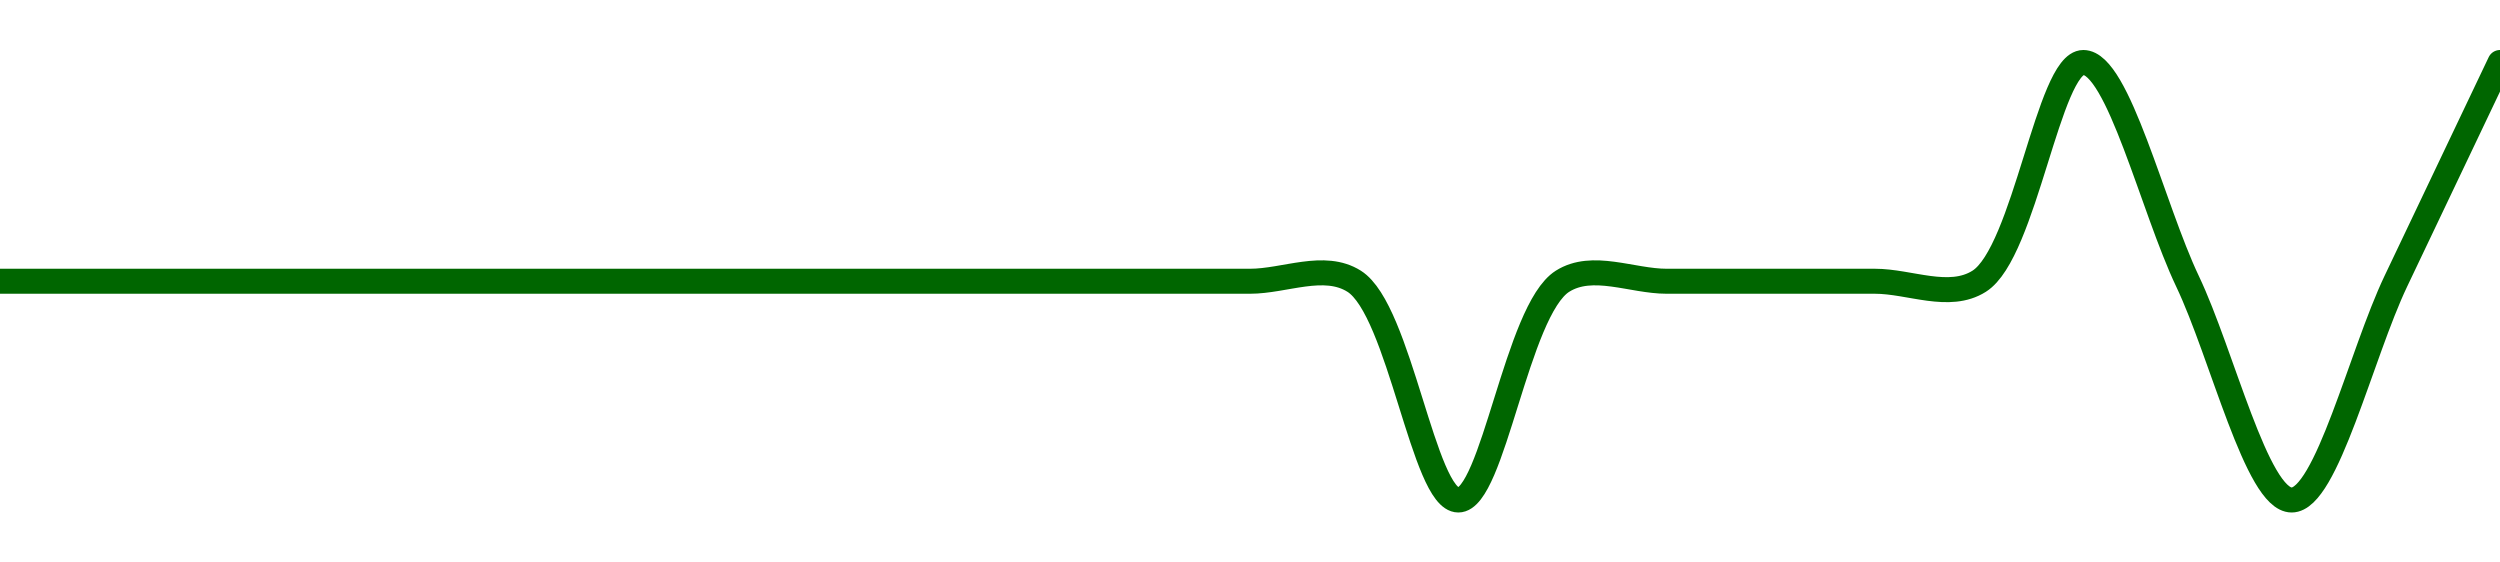 <!-- series1d: [1.15,1.15,1.15,1.15,1.15,1.15,1.15,1.15,1.15,1.15,1.15,1.15,1.15,1.15,1.14,1.15,1.15,1.15,1.15,1.15,1.16,1.15,1.14,1.15,1.16] -->

<svg width="200" height="45" viewBox="0 0 200 45" xmlns="http://www.w3.org/2000/svg">
  <defs>
    <linearGradient id="grad-area" x1="0" y1="0" x2="0" y2="1">
      <stop offset="0%" stop-color="rgba(76,175,80,.2)" />
      <stop offset="100%" stop-color="rgba(0,0,0,0)" />
    </linearGradient>
  </defs>

  <path d="M0,22.5C0,22.5,5.556,22.5,8.333,22.5C11.111,22.5,13.889,22.5,16.667,22.5C19.444,22.5,22.222,22.5,25,22.5C27.778,22.5,30.556,22.5,33.333,22.5C36.111,22.5,38.889,22.5,41.667,22.5C44.444,22.5,47.222,22.5,50,22.5C52.778,22.5,55.556,22.5,58.333,22.5C61.111,22.5,63.889,22.5,66.667,22.5C69.444,22.5,72.222,22.5,75,22.5C77.778,22.5,80.556,22.5,83.333,22.5C86.111,22.5,88.889,22.5,91.667,22.5C94.444,22.5,97.222,22.5,100,22.5C102.778,22.5,105.934,20.985,108.333,22.5C111.992,24.81,113.889,40,116.667,40C119.444,40,121.341,24.81,125,22.5C127.399,20.985,130.556,22.5,133.333,22.5C136.111,22.5,138.889,22.5,141.667,22.5C144.444,22.5,147.222,22.5,150,22.5C152.778,22.5,155.934,24.015,158.333,22.5C161.992,20.19,163.889,5,166.667,5C169.444,5,172.222,16.667,175,22.5C177.778,28.333,180.556,40,183.333,40C186.111,40,188.889,28.333,191.667,22.5C194.444,16.667,200,5,200,5"
        fill="none"
        stroke="#006600"
        stroke-width="2"
        stroke-linejoin="round"
        stroke-linecap="round"
        />
</svg>